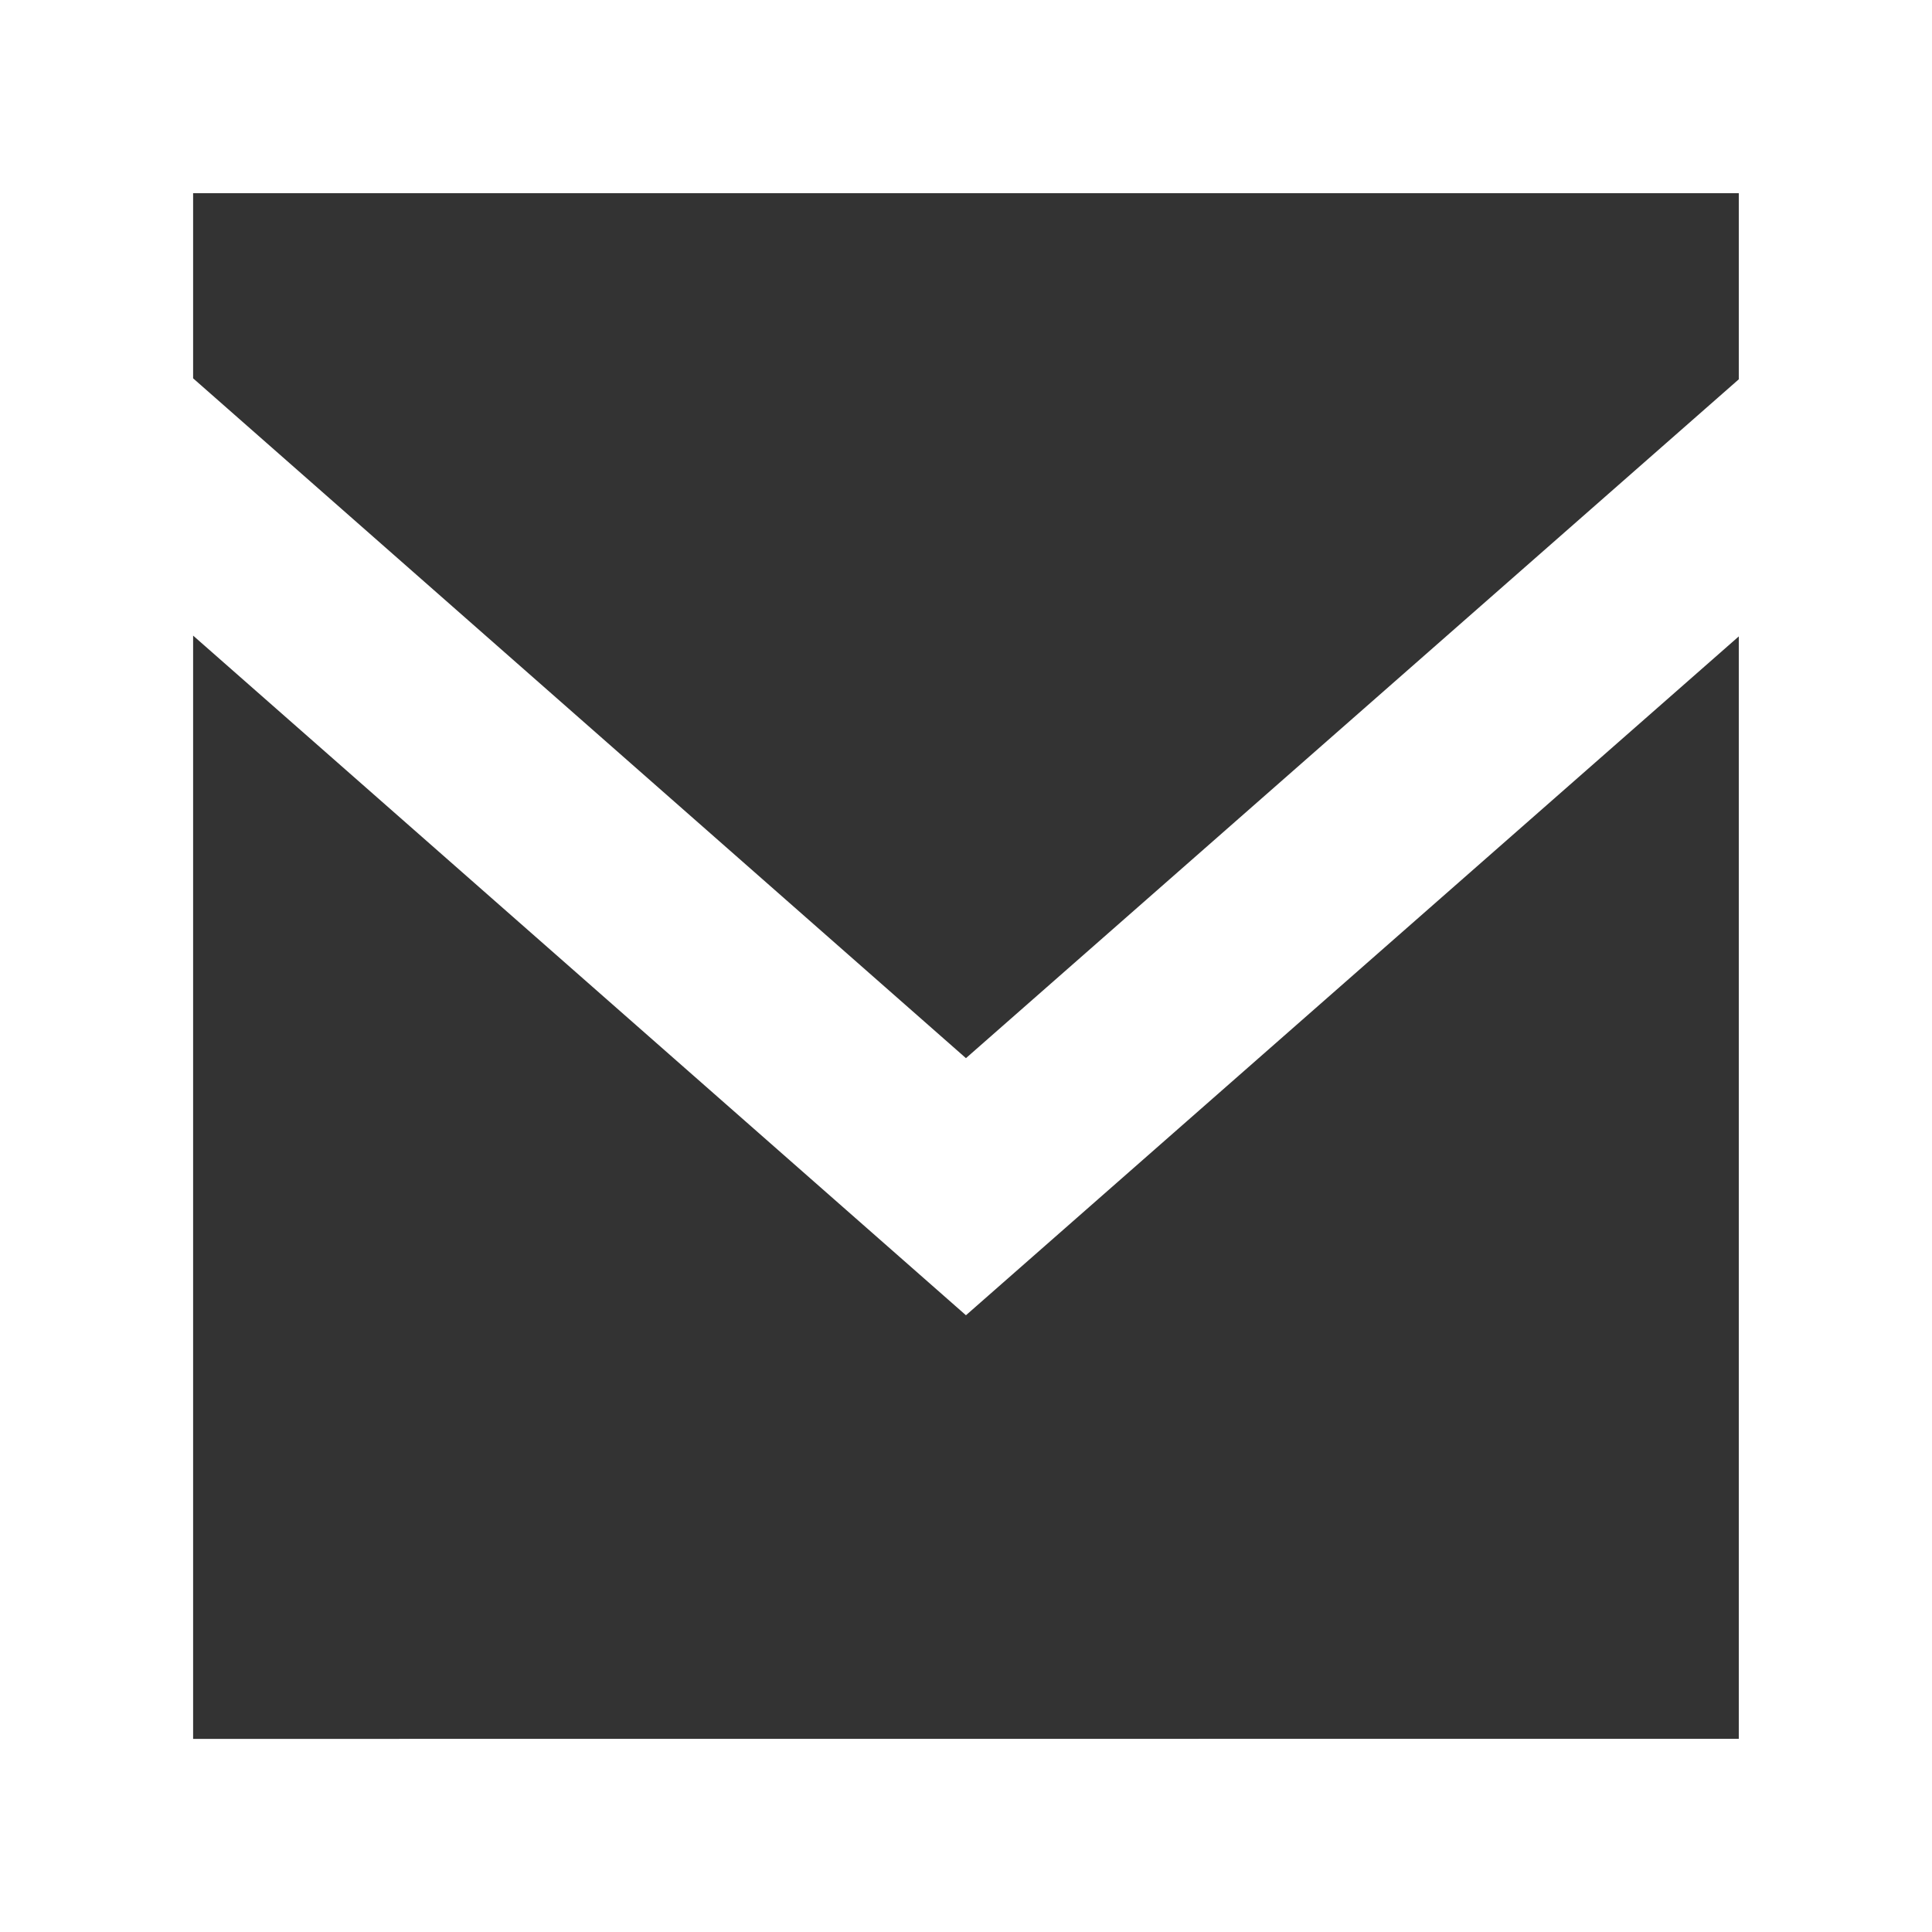 <svg xmlns="http://www.w3.org/2000/svg" width="19.569" height="19.569" viewBox="0 0 19.569 19.569">
  <rect x="0" y="0" width="19.569" height="19.569" fill="#333333" stroke="none"/>
  <path id="email-_1571_" data-name="email-[#1571]" d="M341.612,762.842l-7.828,6.876-7.828-6.886v-1.875h15.656Zm-15.656,13.771V765.438l7.828,6.884,7.828-6.876v11.166ZM324,778.569h19.569V759H324Z" transform="translate(-324 -759)" fill="#fff" fill-rule="evenodd"/>
</svg>
